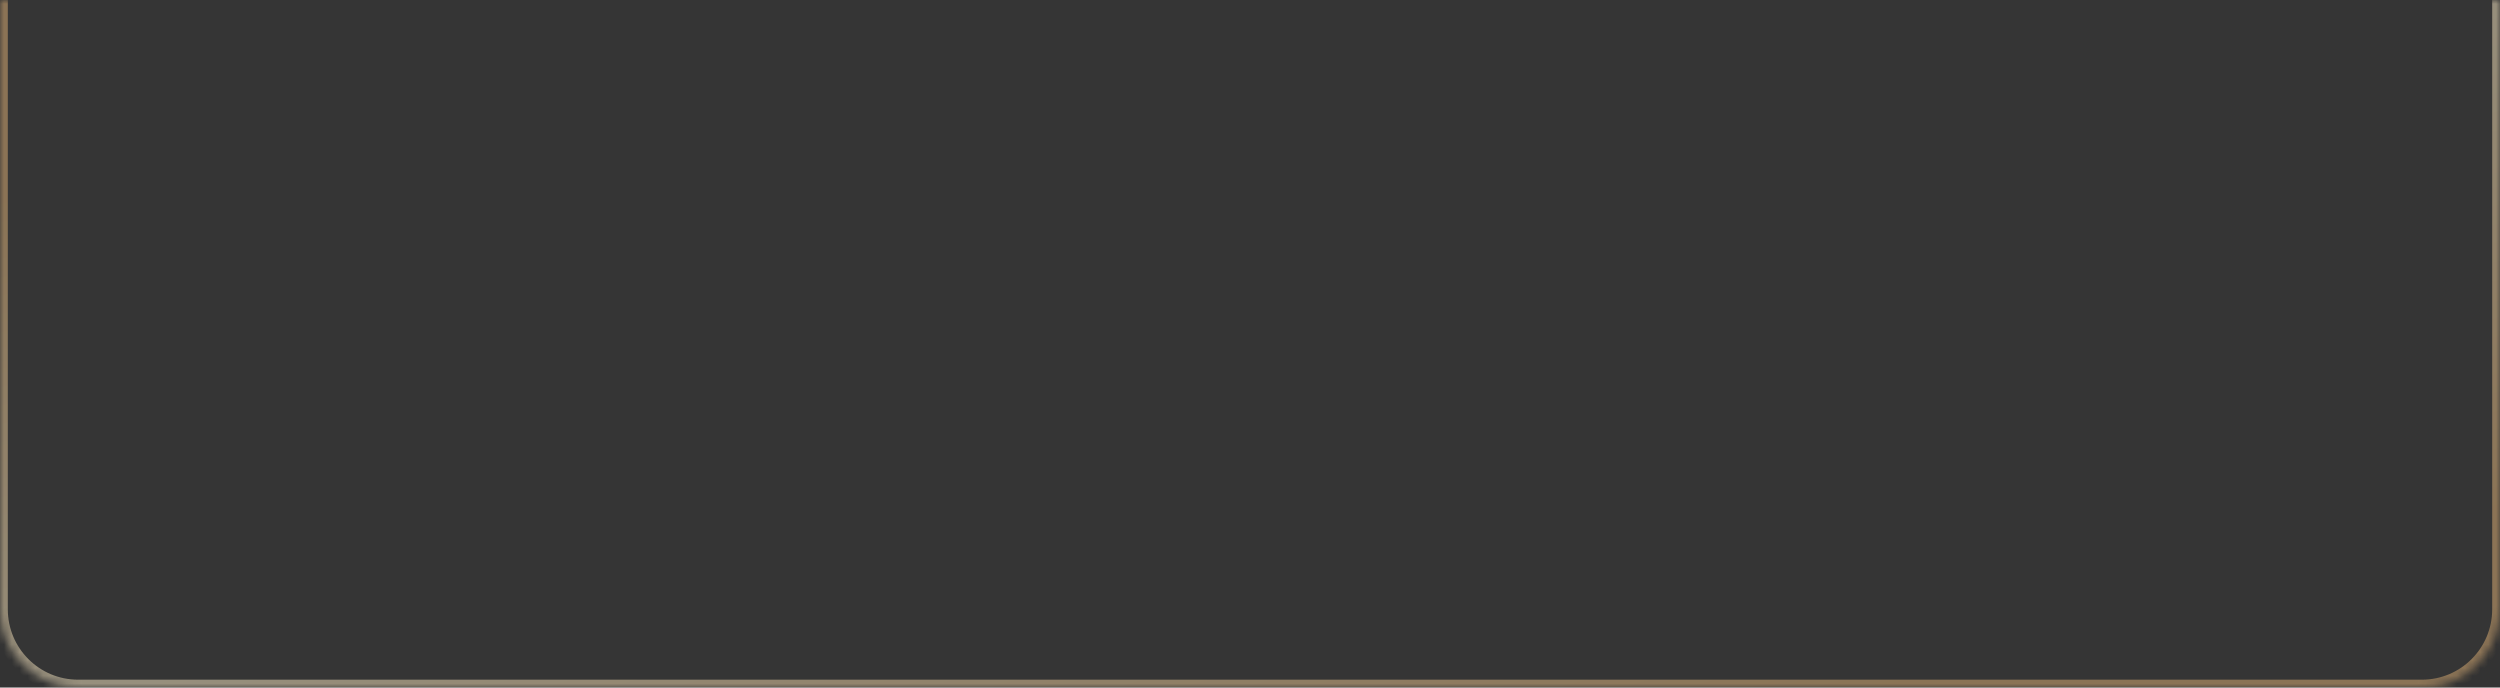 <?xml version="1.0" encoding="UTF-8"?> <svg xmlns="http://www.w3.org/2000/svg" width="320" height="88" viewBox="0 0 320 88" fill="none"><rect x="0" y="0" width="320" height="88" fill="#333333" stroke="none"/> <mask id="path-1-inside-1_316_2321" fill="white"> <path d="M0 0H320V78C320 83.523 315.523 88 310 88H10C4.477 88 0 83.523 0 78V0Z"></path> </mask> <path d="M0 0H320V78C320 83.523 315.523 88 310 88H10C4.477 88 0 83.523 0 78V0Z" fill="white" fill-opacity="0.01"></path> <path d="M0 0H320H0ZM321 78C321 84.075 316.075 89 310 89H10C3.925 89 -1 84.075 -1 78H1C1 82.971 5.029 87 10 87H310C314.971 87 319 82.971 319 78H321ZM10 89C3.925 89 -1 84.075 -1 78V0H1V78C1 82.971 5.029 87 10 87V89ZM321 0V78C321 84.075 316.075 89 310 89V87C314.971 87 319 82.971 319 78V0H321Z" fill="url(#paint0_linear_316_2321)" fill-opacity="0.5" mask="url(#path-1-inside-1_316_2321)"></path> <defs> <linearGradient id="paint0_linear_316_2321" x1="150.4" y1="-19.412" x2="187.101" y2="104.904" gradientUnits="userSpaceOnUse"> <stop stop-color="#E1B275"></stop> <stop offset="0.495" stop-color="#FAEBC7"></stop> <stop offset="1" stop-color="#E1B275"></stop> </linearGradient> </defs> </svg> 